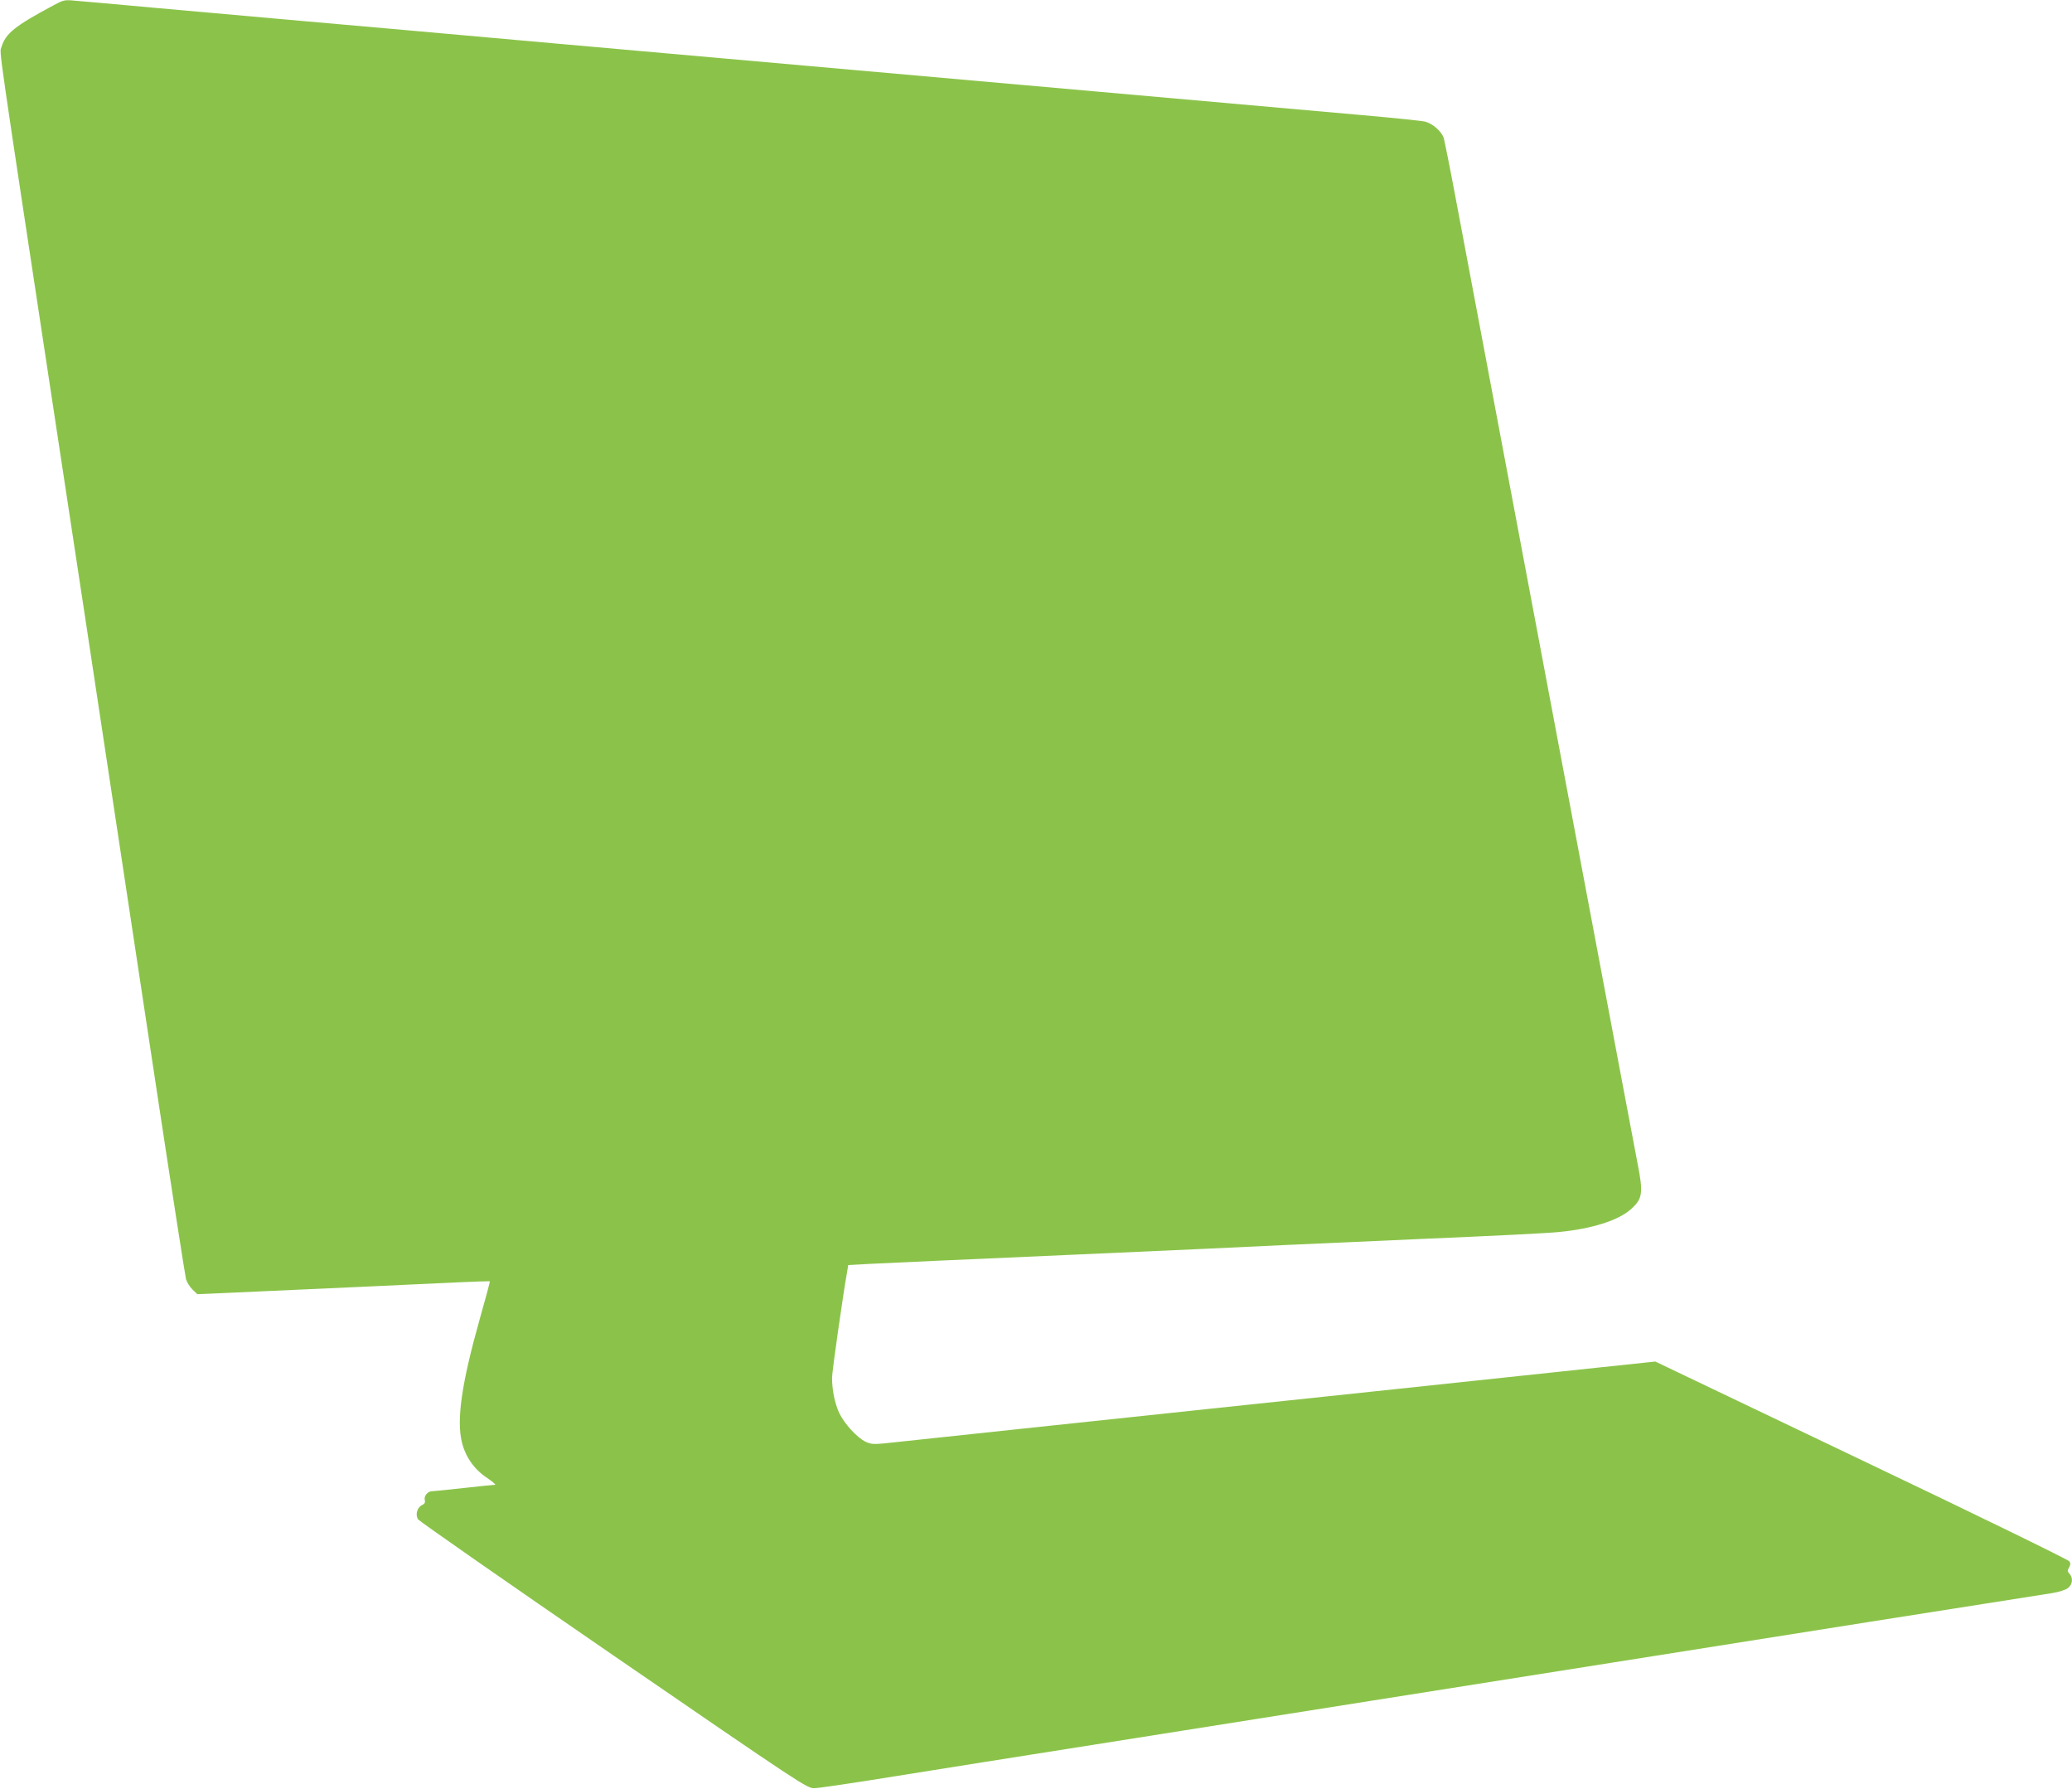 <?xml version="1.0" standalone="no"?>
<!DOCTYPE svg PUBLIC "-//W3C//DTD SVG 20010904//EN"
 "http://www.w3.org/TR/2001/REC-SVG-20010904/DTD/svg10.dtd">
<svg version="1.0" xmlns="http://www.w3.org/2000/svg"
 width="1280pt" height="1105pt" viewBox="0 0 1280 1105"
 preserveAspectRatio="xMidYMid meet">
<g transform="translate(0,1105) scale(0.1,-0.1)"
fill="#8bc34a" stroke="none">
<path d="M330 11017 c-239 -128 -296 -174 -321 -258 -13 -40 -32 95 341 -2364
72 -473 153 -1006 180 -1185 27 -179 94 -622 149 -985 55 -363 181 -1195 280
-1850 99 -655 185 -1206 190 -1225 6 -20 24 -49 41 -65 l29 -28 383 17 c467
21 955 43 1222 56 110 5 201 8 202 7 2 -1 -26 -106 -62 -232 -113 -401 -145
-626 -110 -765 23 -90 76 -165 154 -217 35 -24 58 -43 50 -43 -7 0 -94 -9
-193 -20 -99 -11 -188 -20 -197 -20 -26 0 -50 -30 -44 -54 4 -16 -1 -24 -16
-31 -31 -14 -44 -60 -25 -89 9 -12 552 -391 1209 -842 1159 -796 1194 -819
1238 -818 25 0 248 33 495 73 248 40 803 128 1235 196 432 68 1199 190 1705
270 506 80 1174 186 1485 235 311 49 1035 164 1610 255 575 91 1078 170 1118
176 42 7 83 20 97 31 29 22 33 63 9 89 -13 14 -13 20 -2 38 9 16 10 26 2 38
-6 10 -584 292 -1285 626 l-1273 608 -341 -36 c-187 -20 -403 -43 -480 -51
-77 -8 -437 -46 -800 -85 -363 -38 -869 -92 -1125 -119 -763 -81 -1774 -188
-1938 -206 -145 -16 -155 -16 -193 1 -53 24 -134 113 -165 179 -27 59 -44 143
-44 217 0 37 67 509 95 665 l5 31 128 7 c70 4 629 29 1242 56 613 27 1205 54
1315 60 110 5 513 23 895 40 382 16 747 34 810 41 201 19 366 71 443 139 75
66 80 100 42 291 -13 68 -51 268 -84 444 -73 387 -181 958 -261 1385 -33 173
-91 484 -130 690 -39 206 -97 517 -130 690 -33 173 -91 484 -130 690 -39 206
-97 517 -130 690 -60 317 -149 792 -261 1385 -33 176 -65 334 -70 352 -13 41
-68 90 -116 102 -21 5 -195 23 -388 40 -400 35 -4291 381 -4968 441 -636 57
-1298 116 -1687 150 -184 16 -537 48 -785 70 -247 23 -479 43 -515 46 -61 6
-69 4 -130 -29z"/>
</g>
</svg>

